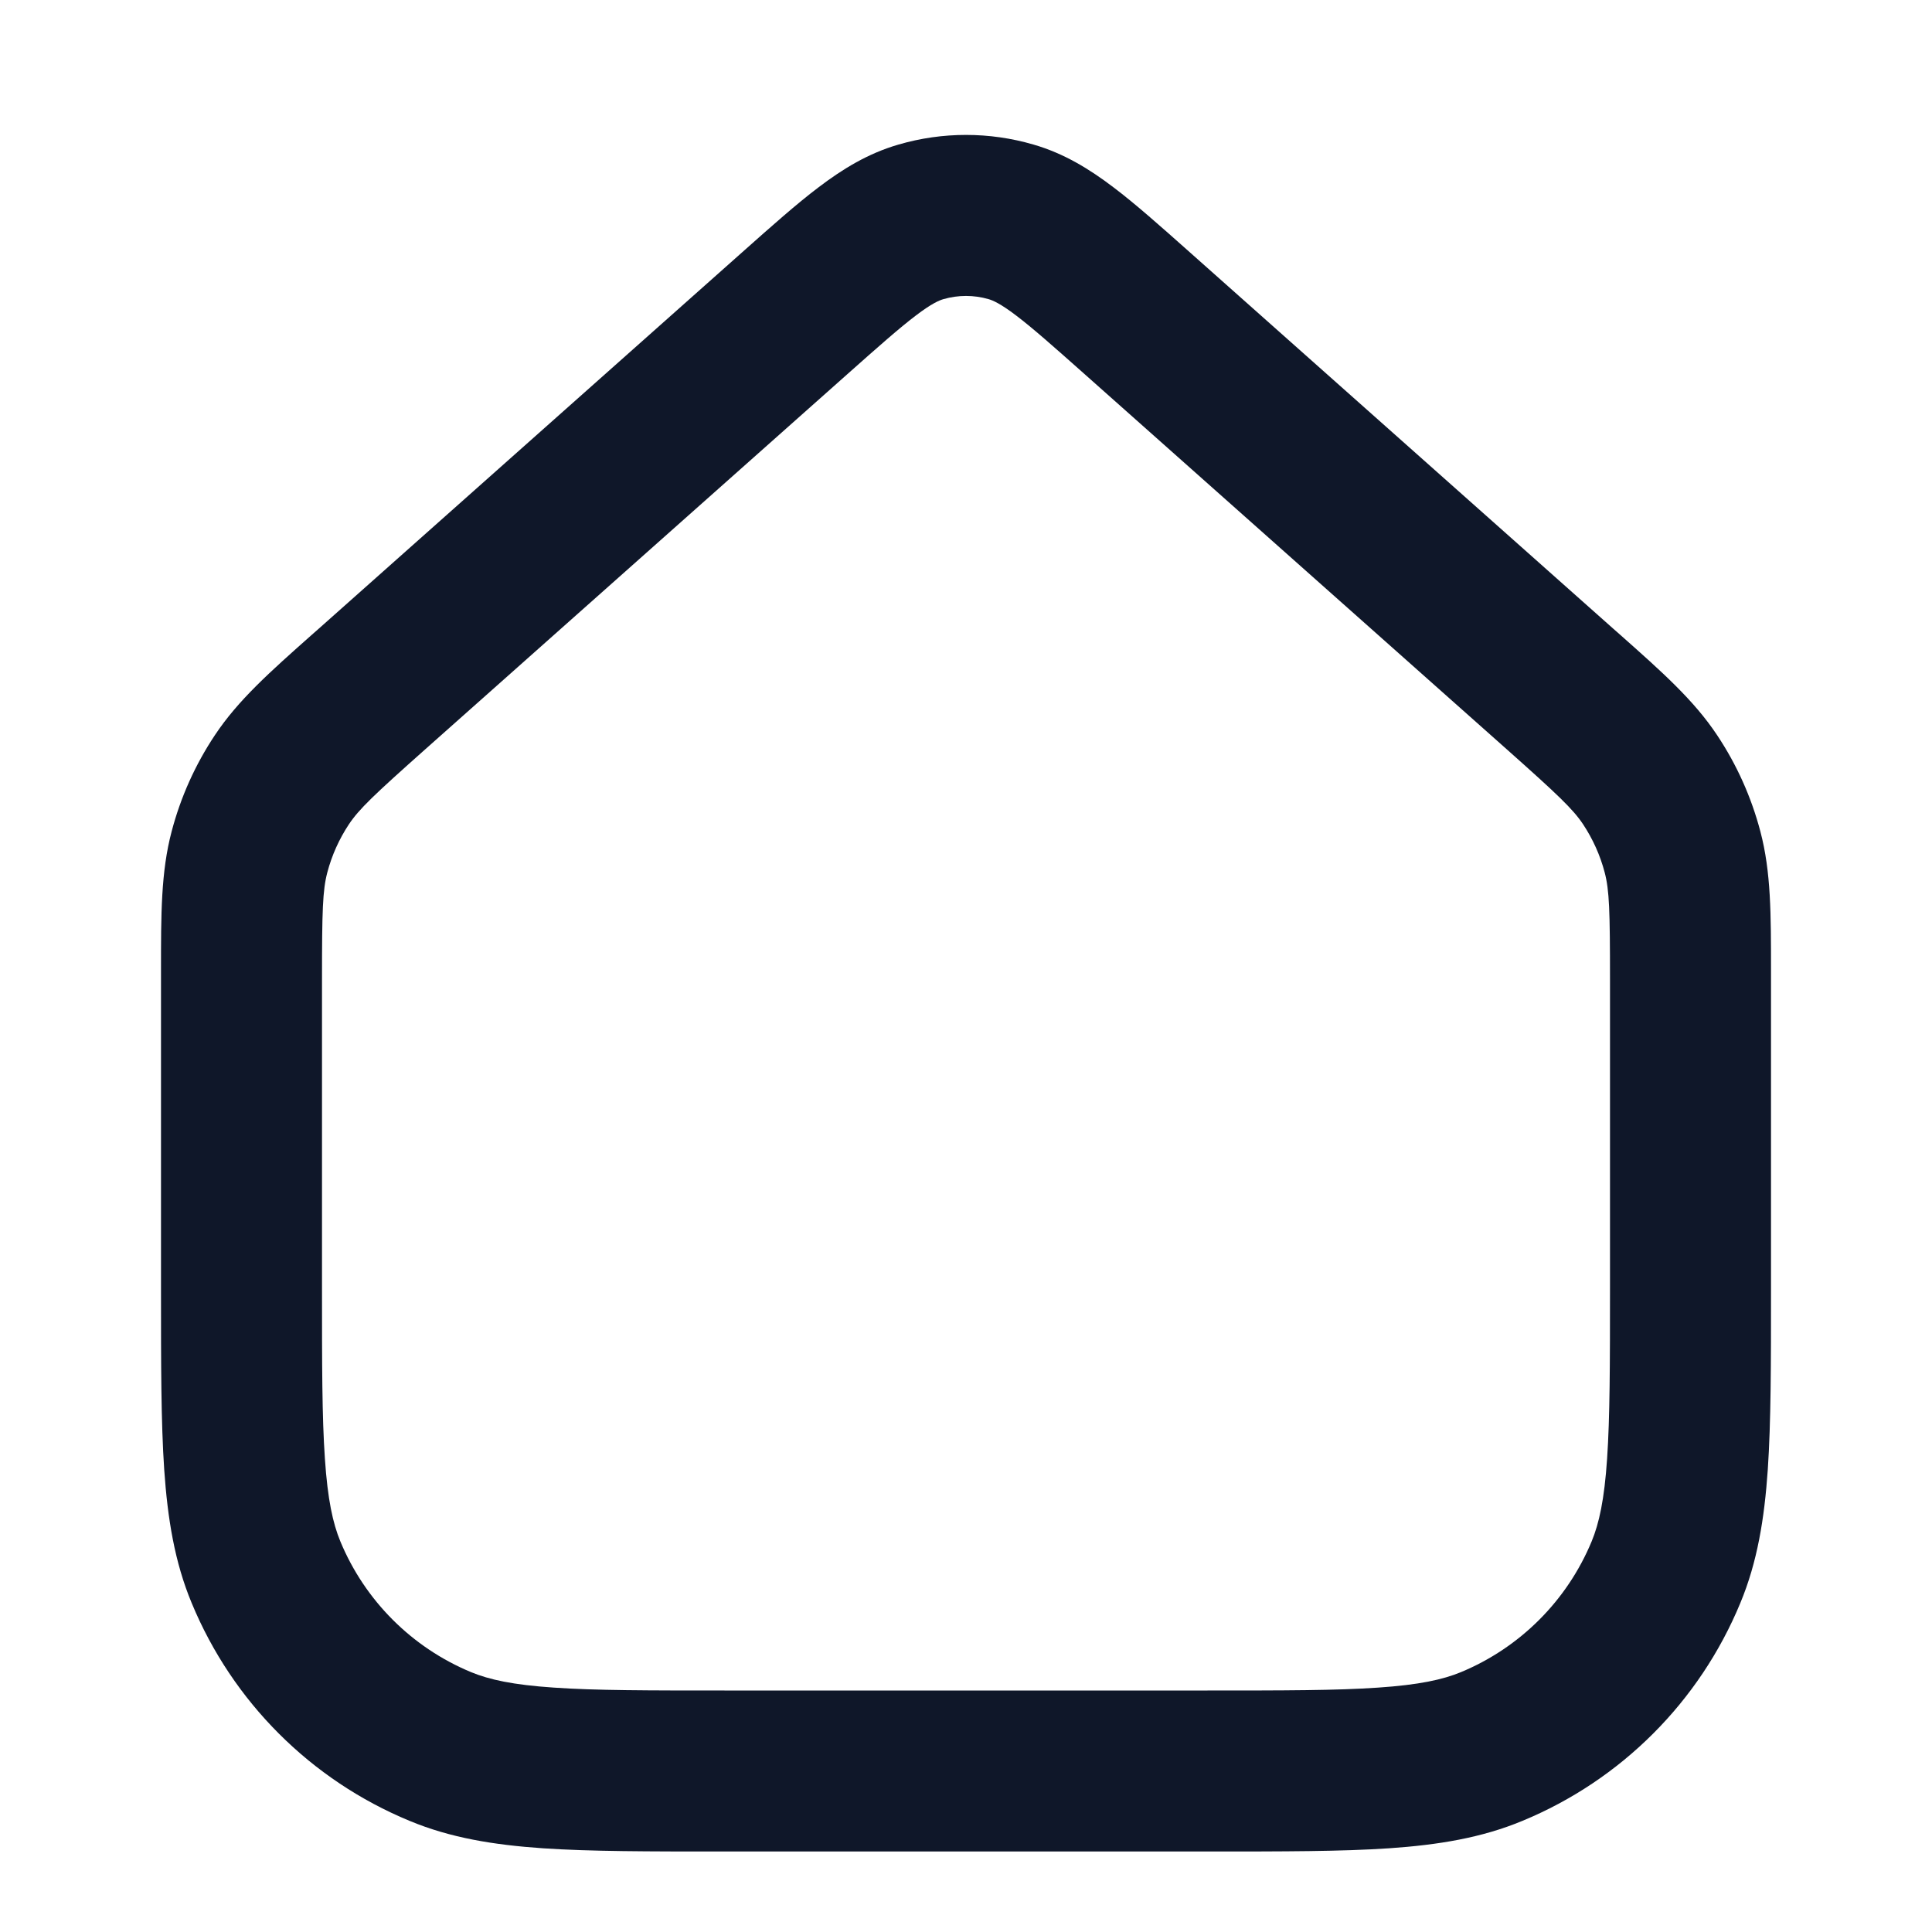 <?xml version="1.0" encoding="utf-8"?><!-- Uploaded to: SVG Repo, www.svgrepo.com, Generator: SVG Repo Mixer Tools -->
<svg width="800px" height="800px" viewBox="0 0 24 24" fill="none" xmlns="http://www.w3.org/2000/svg">
<path fill-rule="evenodd" clip-rule="evenodd" d="M12.28 3.716C12.097 3.663 11.903 3.663 11.72 3.716C11.668 3.731 11.575 3.769 11.379 3.918C11.172 4.075 10.919 4.299 10.525 4.649L5.285 9.306C4.643 9.877 4.461 10.05 4.334 10.24C4.213 10.423 4.122 10.625 4.066 10.838C4.008 11.059 4 11.309 4 12.169V16C4 16.946 4 17.605 4.036 18.12C4.07 18.628 4.135 18.923 4.228 19.148C4.533 19.883 5.117 20.467 5.852 20.772C6.077 20.865 6.372 20.93 6.879 20.964C7.395 21 8.054 21 9 21H15C15.945 21 16.605 21 17.12 20.964C17.627 20.93 17.923 20.865 18.148 20.772C18.883 20.467 19.467 19.883 19.772 19.148C19.865 18.923 19.93 18.628 19.964 18.12C19.999 17.605 20 16.946 20 16V12.169C20 11.309 19.992 11.059 19.934 10.838C19.878 10.625 19.787 10.423 19.666 10.24C19.539 10.05 19.357 9.877 18.715 9.306L13.475 4.649C13.081 4.299 12.828 4.075 12.621 3.918C12.425 3.769 12.332 3.731 12.28 3.716ZM11.161 1.796C11.709 1.636 12.291 1.636 12.839 1.796C13.219 1.906 13.534 2.101 13.828 2.324C14.105 2.533 14.417 2.811 14.776 3.13L20.043 7.812C20.072 7.837 20.099 7.862 20.127 7.886C20.649 8.349 21.043 8.699 21.331 9.133C21.575 9.499 21.756 9.903 21.868 10.329C22.001 10.832 22 11.359 22 12.057C22 12.094 22 12.131 22 12.169V16.035C22 16.937 22 17.665 21.96 18.257C21.918 18.865 21.831 19.404 21.619 19.913C21.112 21.139 20.139 22.112 18.913 22.619C18.404 22.831 17.865 22.918 17.257 22.96C16.665 23 15.937 23 15.036 23H8.964C8.063 23 7.335 23 6.743 22.96C6.135 22.918 5.596 22.831 5.087 22.619C3.861 22.112 2.888 21.139 2.381 19.913C2.169 19.404 2.082 18.865 2.04 18.257C2 17.665 2 16.937 2 16.035L2 12.169C2 12.131 2 12.094 2 12.057C2 11.359 1.999 10.832 2.132 10.329C2.244 9.903 2.425 9.499 2.669 9.133C2.957 8.699 3.351 8.349 3.873 7.886C3.9 7.862 3.928 7.837 3.957 7.812L9.224 3.13C9.583 2.811 9.895 2.533 10.172 2.324C10.466 2.101 10.781 1.906 11.161 1.796Z" fill="#0F1729"/>
</svg>